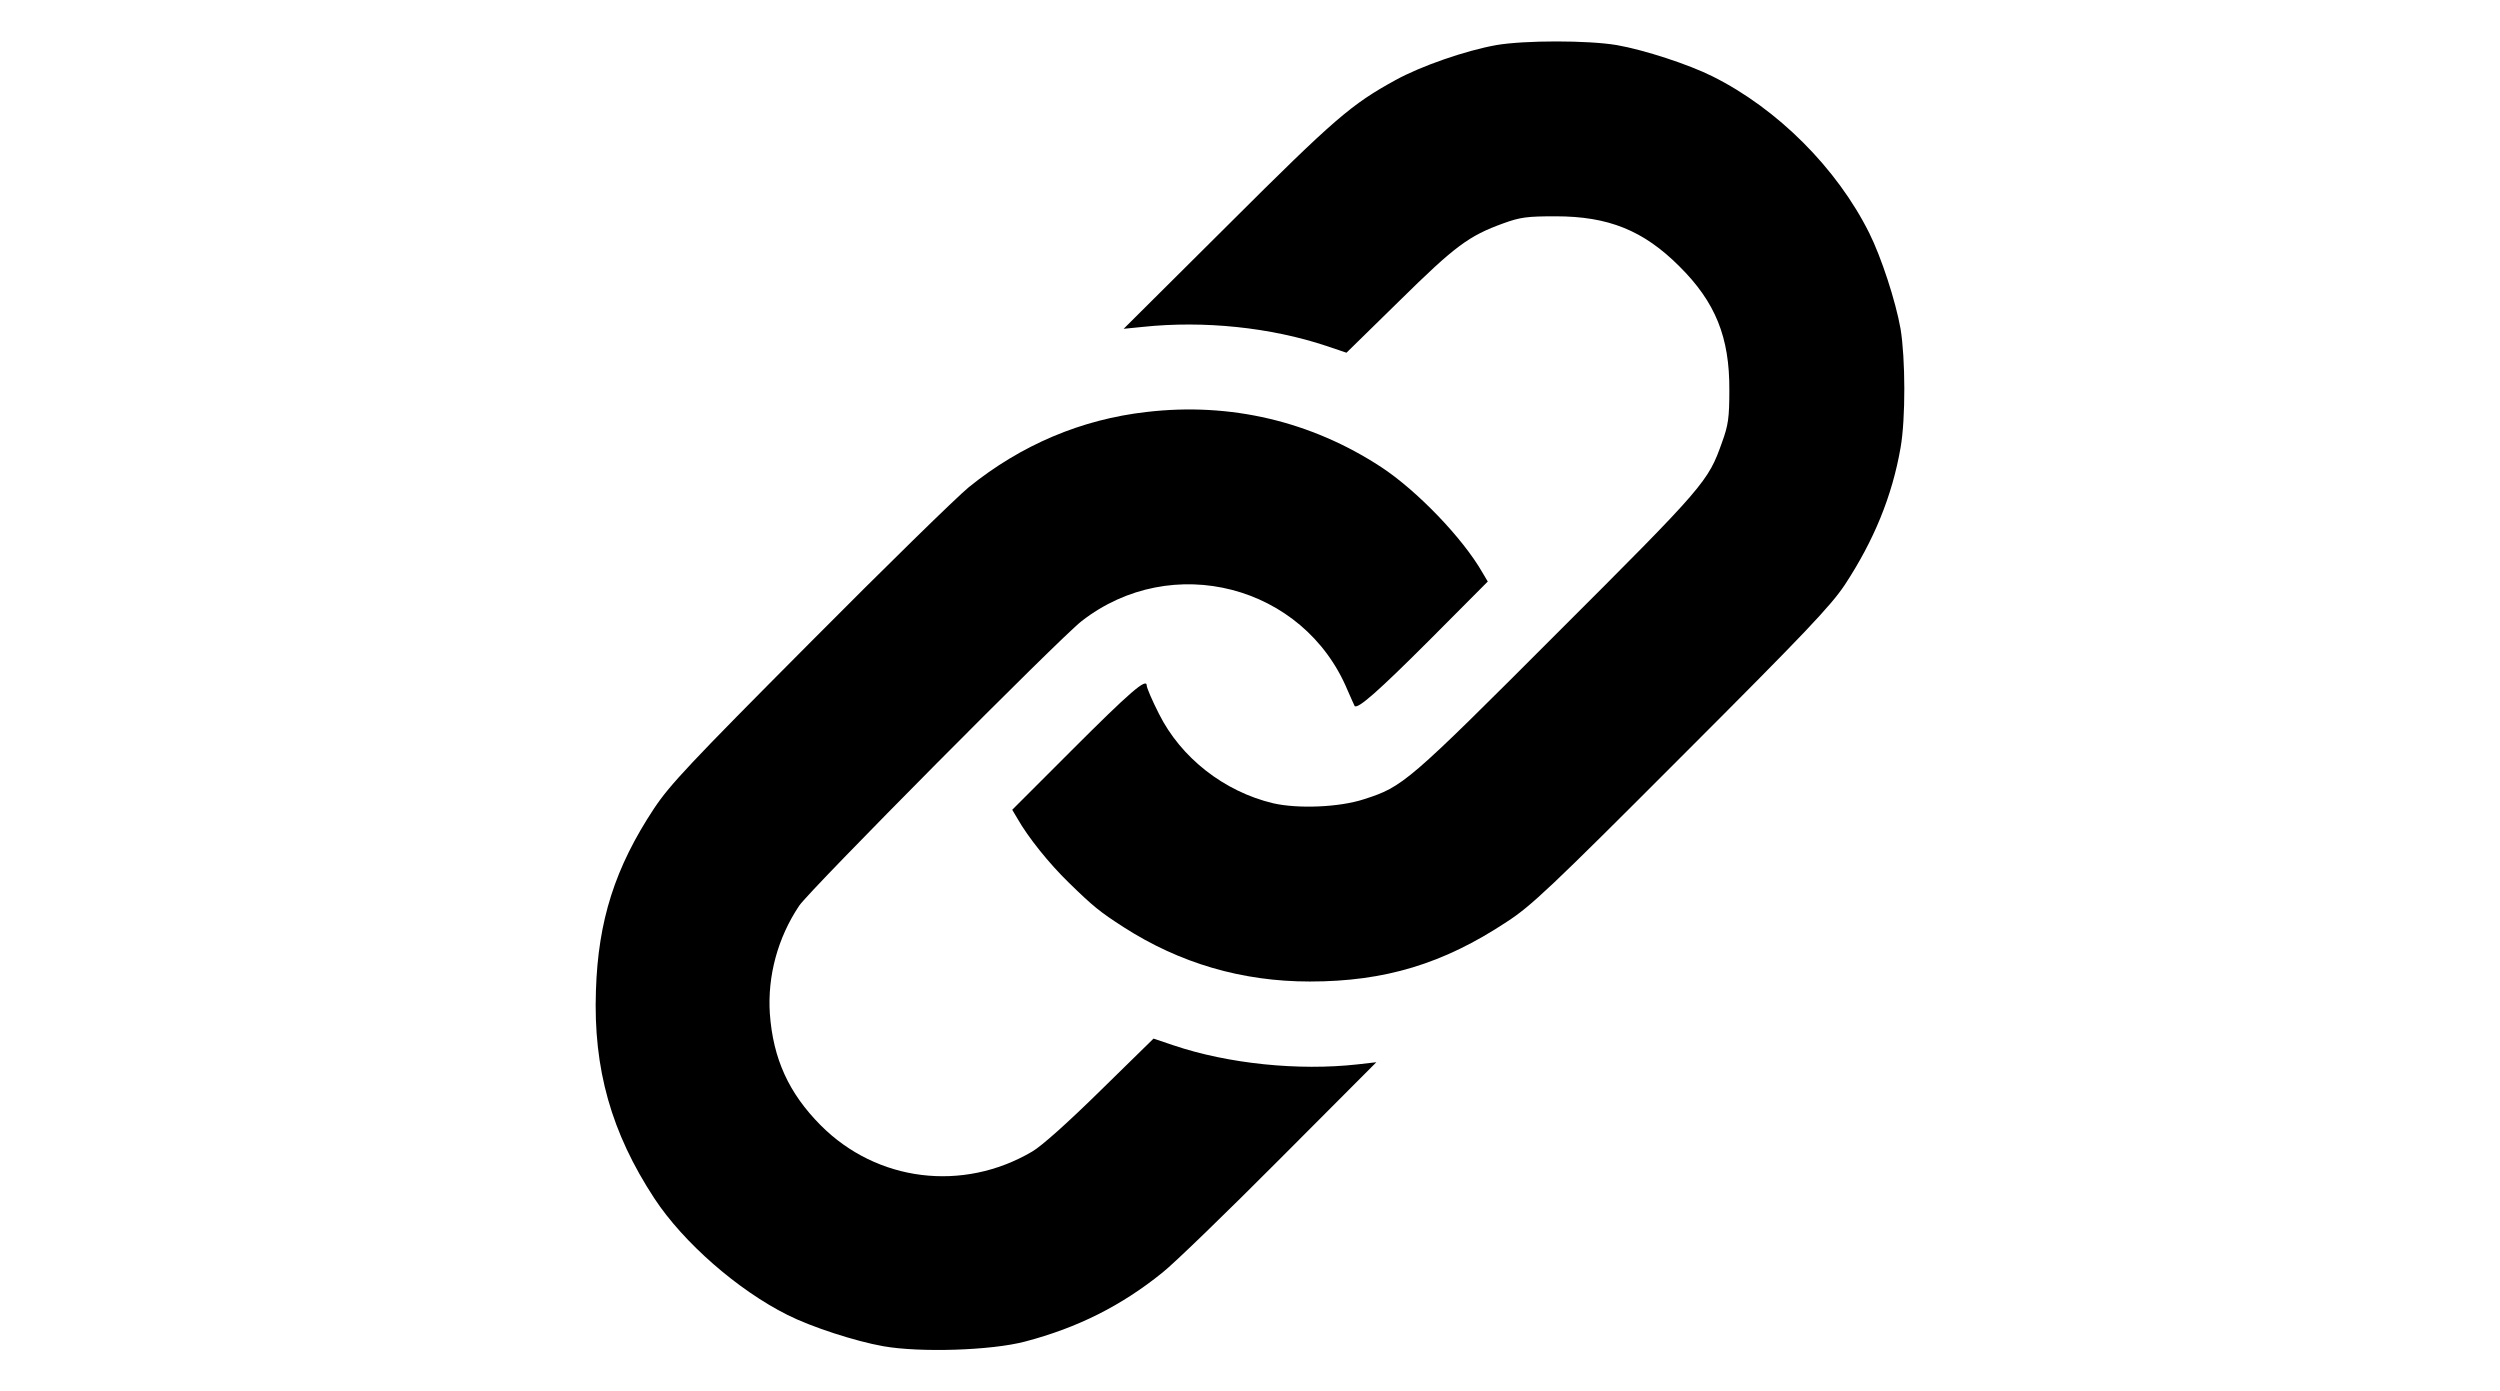 <?xml version="1.0" standalone="no"?>
<!DOCTYPE svg PUBLIC "-//W3C//DTD SVG 20010904//EN"
 "http://www.w3.org/TR/2001/REC-SVG-20010904/DTD/svg10.dtd">
<svg version="1.0" xmlns="http://www.w3.org/2000/svg"
 width="920pt" height="512pt" viewBox="0 0 920 512"
 preserveAspectRatio="xMidYMid meet">

<g transform="translate(0,512) scale(0.1,-0.1)"
fill="#000000" stroke="none">
<path d="M5506 4954 c-112 -20 -277 -77 -371 -129 -162 -89 -222 -140 -615
-532 l-385 -383 70 7 c226 24 472 -2 676 -70 l74 -25 195 191 c205 202 255
239 382 285 63 23 89 26 193 26 194 0 323 -52 455 -184 133 -132 185 -261 184
-455 0 -103 -4 -130 -27 -193 -51 -144 -62 -158 -607 -702 -550 -551 -567
-565 -710 -611 -91 -30 -244 -36 -335 -15 -180 43 -339 167 -420 329 -25 49
-45 96 -45 104 0 30 -61 -23 -277 -239 l-218 -218 19 -32 c39 -69 117 -166
188 -235 91 -89 116 -109 203 -165 207 -133 436 -200 685 -200 276 0 491 65
724 219 90 58 163 127 642 607 461 461 550 555 603 634 107 163 174 326 205
504 19 107 18 329 0 438 -18 102 -71 264 -115 352 -119 239 -338 458 -577 577
-88 44 -250 97 -352 115 -107 18 -339 18 -444 0z"/>
<path d="M4220 3604 c-240 -27 -462 -121 -655 -277 -44 -36 -308 -294 -586
-574 -441 -443 -514 -521 -572 -608 -144 -218 -206 -413 -214 -671 -10 -288
57 -523 215 -764 107 -163 308 -338 490 -429 87 -44 250 -97 352 -115 135 -24
397 -16 522 17 194 51 355 132 506 254 43 34 237 222 432 418 l355 356 -70 -8
c-216 -24 -474 2 -676 70 l-74 25 -195 -191 c-119 -117 -217 -205 -252 -225
-255 -150 -571 -111 -778 97 -117 118 -175 244 -187 411 -9 138 29 279 108
397 38 57 959 985 1039 1047 332 259 818 133 979 -254 13 -30 25 -56 26 -58
11 -13 88 55 275 242 l215 216 -19 32 c-73 128 -242 303 -373 389 -258 169
-556 239 -863 203z"/>
</g>
</svg>
